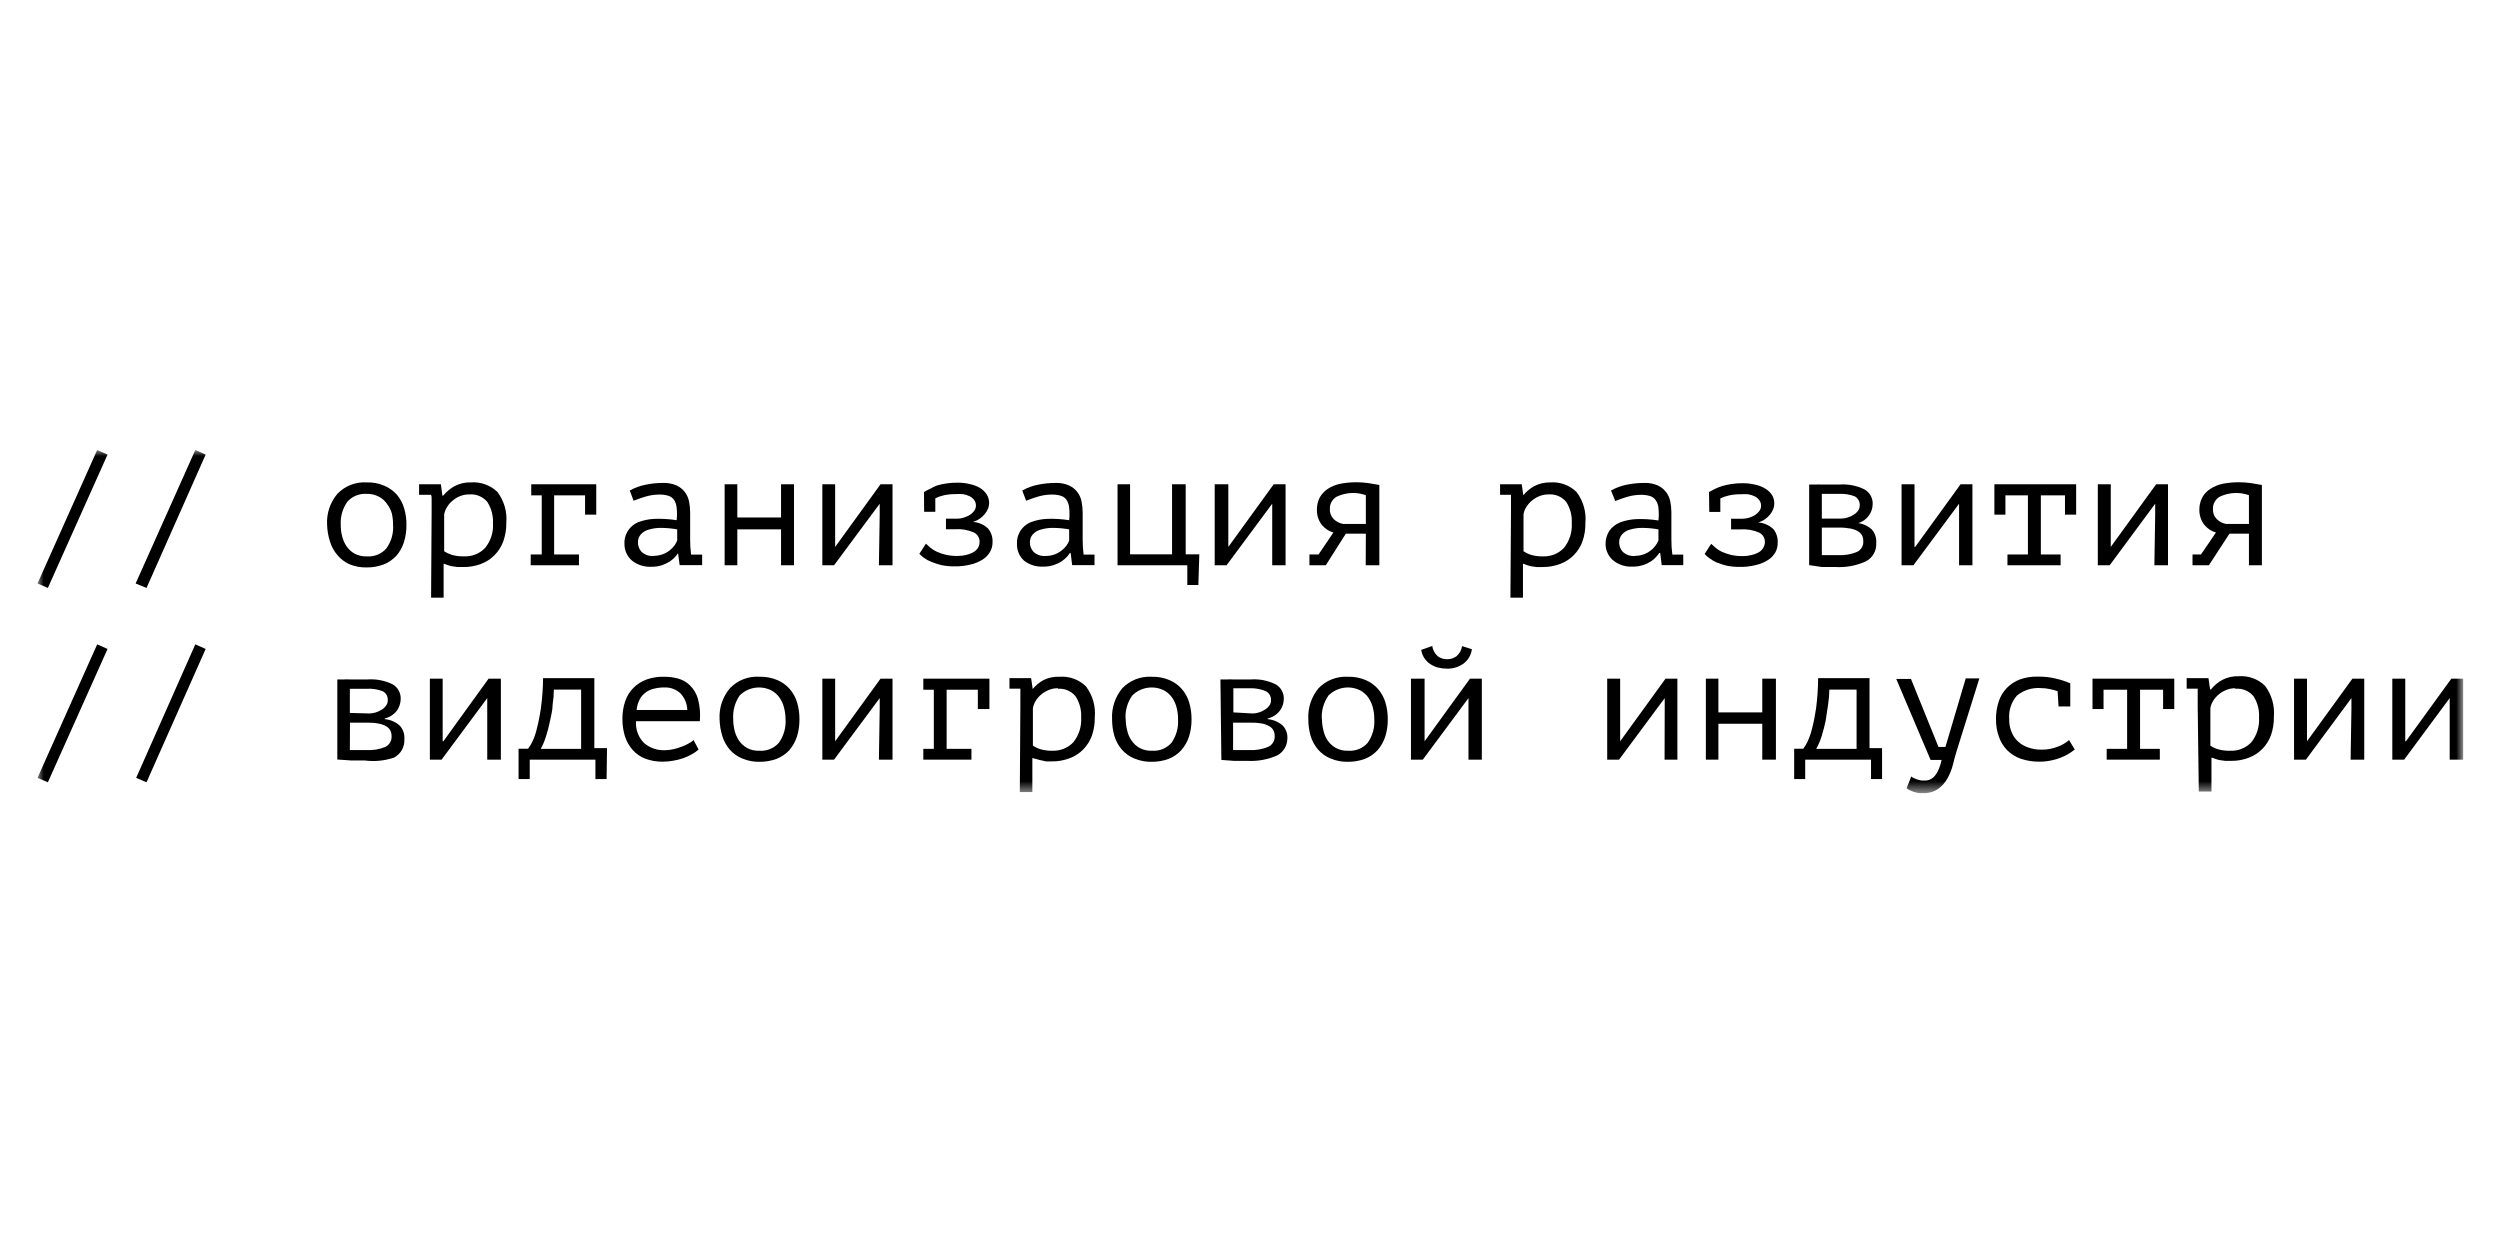 <?xml version="1.0" encoding="UTF-8"?> <svg xmlns="http://www.w3.org/2000/svg" width="200" height="100" viewBox="0 0 200 100" fill="none"><mask id="mask0_42_1082" style="mask-type:luminance" maskUnits="userSpaceOnUse" x="3" y="36" width="194" height="28"><path d="M197 36H3V63.428H197V36Z" fill="white"></path></mask><g mask="url(#mask0_42_1082)"><path d="M7.775 36L8.604 36.367L3.829 47.036L3 46.679L7.775 36Z" fill="black"></path><path d="M15.625 36L16.453 36.367L11.722 47.036L10.85 46.679L15.625 36Z" fill="black"></path><path d="M26.168 41.983C26.114 41.086 26.407 40.202 26.986 39.51C27.286 39.194 27.653 38.948 28.06 38.79C28.467 38.631 28.904 38.563 29.341 38.592C29.828 38.576 30.312 38.669 30.758 38.862C31.137 39.026 31.476 39.269 31.751 39.575C32.017 39.891 32.214 40.259 32.328 40.654C32.459 41.085 32.521 41.533 32.514 41.983C32.522 42.462 32.452 42.94 32.307 43.397C32.179 43.795 31.972 44.162 31.696 44.477C31.415 44.773 31.073 45.005 30.693 45.157C30.261 45.318 29.803 45.398 29.341 45.395C28.855 45.408 28.371 45.316 27.924 45.125C27.561 44.956 27.24 44.709 26.986 44.401C26.719 44.085 26.518 43.717 26.398 43.322C26.258 42.888 26.181 42.438 26.168 41.983ZM27.259 41.983C27.257 42.288 27.294 42.593 27.368 42.89C27.438 43.182 27.56 43.46 27.728 43.71C27.895 43.95 28.115 44.149 28.371 44.294C28.669 44.449 29.004 44.524 29.341 44.51C29.635 44.532 29.93 44.486 30.203 44.376C30.475 44.265 30.718 44.093 30.911 43.872C31.306 43.323 31.495 42.655 31.445 41.983C31.446 41.678 31.413 41.374 31.347 41.076C31.268 40.803 31.139 40.546 30.966 40.32C30.803 40.072 30.577 39.871 30.312 39.737C30.014 39.577 29.679 39.499 29.341 39.51C29.049 39.488 28.756 39.534 28.485 39.645C28.215 39.756 27.974 39.928 27.782 40.147C27.407 40.685 27.223 41.33 27.259 41.983Z" fill="black"></path><path d="M34.53 41.011C34.53 40.935 34.53 40.838 34.53 40.708C34.53 40.579 34.53 40.46 34.53 40.319C34.53 40.179 34.53 40.06 34.53 39.931C34.53 39.801 34.53 39.682 34.476 39.585H33.527V38.743H35.272L35.392 39.65H35.457C35.707 39.343 36.014 39.086 36.362 38.894C36.767 38.679 37.222 38.575 37.681 38.592C38.069 38.564 38.457 38.618 38.822 38.751C39.186 38.883 39.518 39.09 39.796 39.358C40.334 40.075 40.586 40.963 40.505 41.853C40.511 42.357 40.426 42.858 40.254 43.332C40.102 43.734 39.868 44.102 39.567 44.412C39.26 44.722 38.888 44.961 38.477 45.114C38.035 45.282 37.566 45.366 37.093 45.362H36.602L36.209 45.308C36.091 45.291 35.974 45.262 35.861 45.222L35.49 45.092V47.813H34.487L34.53 41.011ZM37.54 39.553C37.285 39.549 37.033 39.597 36.798 39.693C36.574 39.783 36.367 39.91 36.188 40.071C36.01 40.215 35.862 40.391 35.751 40.589C35.642 40.76 35.568 40.951 35.533 41.151V44.099C35.736 44.23 35.956 44.331 36.188 44.401C36.497 44.483 36.816 44.519 37.136 44.509C37.446 44.522 37.755 44.468 38.043 44.353C38.331 44.237 38.59 44.062 38.804 43.84C39.262 43.281 39.489 42.571 39.437 41.853C39.468 41.251 39.308 40.654 38.979 40.147C38.805 39.941 38.583 39.779 38.332 39.675C38.082 39.572 37.81 39.53 37.54 39.553Z" fill="black"></path><path d="M42.456 45.221V44.358H43.339V39.628H42.5V38.742H47.7V41.172H46.806V39.628H44.331V44.358H46.316V45.221H42.456Z" fill="black"></path><path d="M50.382 39.24C50.78 39.018 51.21 38.861 51.658 38.776C52.113 38.681 52.577 38.634 53.043 38.635C53.417 38.62 53.79 38.69 54.133 38.84C54.397 38.963 54.625 39.148 54.798 39.38C54.963 39.6 55.075 39.855 55.125 40.125C55.181 40.406 55.21 40.692 55.212 40.978C55.212 41.302 55.212 41.659 55.212 42.058C55.212 42.458 55.212 42.803 55.212 43.138C55.209 43.55 55.235 43.961 55.288 44.369H56.172V45.211H54.373L54.242 44.25C54.176 44.358 54.099 44.459 54.013 44.553C53.887 44.685 53.748 44.804 53.599 44.909C53.405 45.035 53.197 45.137 52.977 45.211C52.696 45.303 52.401 45.347 52.105 45.341C51.55 45.37 51.003 45.197 50.568 44.855C50.379 44.695 50.226 44.496 50.121 44.273C50.016 44.049 49.96 43.806 49.957 43.559C49.929 43.187 50.019 42.815 50.214 42.495C50.41 42.176 50.701 41.925 51.047 41.778C51.473 41.617 51.922 41.526 52.378 41.508C52.965 41.488 53.553 41.524 54.133 41.616C54.17 41.285 54.17 40.952 54.133 40.622C54.116 40.4 54.045 40.185 53.926 39.996C53.817 39.836 53.655 39.717 53.468 39.661C53.231 39.591 52.985 39.558 52.737 39.564C52.368 39.566 52.001 39.621 51.647 39.726C51.322 39.821 51.001 39.932 50.688 40.061L50.382 39.24ZM52.323 44.466C52.769 44.464 53.203 44.316 53.555 44.045C53.702 43.933 53.834 43.802 53.947 43.656C54.038 43.528 54.115 43.39 54.176 43.246V42.35C53.763 42.276 53.343 42.236 52.923 42.231C52.587 42.224 52.253 42.267 51.931 42.361C51.679 42.419 51.452 42.551 51.276 42.739C51.111 42.922 51.025 43.162 51.037 43.408C51.035 43.685 51.14 43.951 51.331 44.153C51.464 44.273 51.621 44.364 51.792 44.42C51.963 44.476 52.144 44.495 52.323 44.477V44.466Z" fill="black"></path><path d="M62.484 42.349H58.985V45.221H57.971V38.742H58.985V41.399H62.484V38.742H63.52V45.221H62.484V42.349Z" fill="black"></path><path d="M70.377 41.161V40.297L66.725 45.221H65.787V38.742H66.812V42.932V43.753L70.442 38.742H71.402V45.221H70.312L70.377 41.161Z" fill="black"></path><path d="M73.92 39.358C74.075 39.265 74.235 39.182 74.4 39.11C74.577 39.004 74.763 38.913 74.956 38.84C75.196 38.77 75.44 38.716 75.687 38.678C75.993 38.632 76.303 38.611 76.613 38.613C76.948 38.612 77.281 38.652 77.606 38.732C77.891 38.79 78.163 38.896 78.412 39.045C78.622 39.174 78.801 39.347 78.936 39.553C79.067 39.763 79.136 40.007 79.132 40.255C79.127 40.402 79.098 40.548 79.045 40.687C78.985 40.845 78.896 40.991 78.783 41.118C78.668 41.263 78.532 41.39 78.379 41.496C78.215 41.608 78.035 41.696 77.846 41.755C78.301 41.786 78.731 41.978 79.056 42.295C79.301 42.601 79.425 42.985 79.404 43.375C79.408 43.644 79.341 43.908 79.208 44.142C79.066 44.392 78.864 44.603 78.62 44.758C78.329 44.943 78.008 45.078 77.671 45.157C77.237 45.267 76.789 45.318 76.341 45.308C75.997 45.311 75.653 45.279 75.316 45.211C75.044 45.146 74.778 45.059 74.52 44.952C74.31 44.874 74.112 44.769 73.931 44.639C73.79 44.544 73.662 44.431 73.55 44.304L74.073 43.494L74.433 43.818C74.593 43.948 74.768 44.057 74.956 44.142C75.182 44.24 75.415 44.32 75.654 44.38C75.958 44.448 76.269 44.481 76.581 44.477C76.812 44.481 77.043 44.455 77.267 44.401C77.466 44.361 77.657 44.292 77.835 44.196C77.992 44.114 78.126 43.996 78.227 43.85C78.32 43.697 78.368 43.522 78.369 43.343C78.371 43.189 78.329 43.037 78.248 42.905C78.167 42.773 78.05 42.667 77.911 42.598C77.442 42.391 76.929 42.302 76.417 42.339H75.676V41.496H76.603C76.784 41.492 76.965 41.459 77.137 41.399C77.302 41.347 77.459 41.274 77.606 41.183C77.736 41.095 77.85 40.986 77.944 40.859C78.027 40.742 78.073 40.603 78.074 40.46C78.079 40.302 78.033 40.147 77.944 40.017C77.85 39.886 77.727 39.779 77.584 39.704C77.414 39.624 77.234 39.566 77.049 39.531C76.835 39.514 76.62 39.514 76.406 39.531C76.098 39.527 75.791 39.559 75.49 39.628C75.26 39.679 75.036 39.759 74.825 39.866V40.946H73.931L73.92 39.358Z" fill="black"></path><path d="M81.783 39.24C82.176 39.018 82.603 38.861 83.048 38.776C83.507 38.682 83.974 38.635 84.443 38.635C84.817 38.62 85.191 38.69 85.533 38.84C85.797 38.963 86.026 39.148 86.198 39.38C86.364 39.6 86.476 39.855 86.525 40.125C86.582 40.406 86.611 40.692 86.613 40.978C86.613 41.302 86.613 41.659 86.613 42.058C86.613 42.458 86.613 42.803 86.613 43.138C86.61 43.55 86.635 43.961 86.689 44.369H87.561V45.211H85.773L85.653 44.239H85.588C85.522 44.347 85.445 44.449 85.359 44.542C85.233 44.674 85.094 44.793 84.945 44.898C84.748 45.027 84.536 45.128 84.312 45.201C84.035 45.293 83.743 45.337 83.451 45.33C82.896 45.359 82.349 45.187 81.914 44.844C81.736 44.68 81.594 44.481 81.499 44.26C81.403 44.039 81.355 43.8 81.358 43.559C81.329 43.187 81.419 42.815 81.615 42.495C81.81 42.176 82.102 41.925 82.448 41.778C82.874 41.617 83.323 41.526 83.778 41.508C84.365 41.488 84.953 41.524 85.533 41.616C85.57 41.285 85.57 40.952 85.533 40.622C85.516 40.4 85.445 40.185 85.326 39.996C85.217 39.836 85.055 39.717 84.868 39.661C84.631 39.592 84.385 39.559 84.138 39.564C83.769 39.566 83.401 39.621 83.048 39.726C82.722 39.821 82.402 39.932 82.088 40.061L81.783 39.24ZM83.68 44.477C84.126 44.475 84.559 44.327 84.912 44.056C85.059 43.944 85.191 43.813 85.304 43.667C85.395 43.539 85.472 43.401 85.533 43.257V42.35C85.12 42.276 84.7 42.236 84.279 42.231C83.944 42.224 83.609 42.267 83.287 42.361C83.036 42.419 82.809 42.551 82.633 42.739C82.468 42.922 82.382 43.162 82.393 43.408C82.392 43.685 82.497 43.951 82.688 44.153C82.821 44.273 82.978 44.364 83.149 44.42C83.32 44.476 83.501 44.495 83.68 44.477Z" fill="black"></path><path d="M95.869 46.798H94.985V45.221H89.403V38.742H90.406V44.347H93.764V38.742H94.855V44.347H95.945L95.869 46.798Z" fill="black"></path><path d="M101.777 41.161V40.297L98.124 45.221H97.176V38.742H98.266V42.932V43.753L101.896 38.742H102.845V45.221H101.777V41.161Z" fill="black"></path><path d="M109.268 42.695H107.665L106.062 45.222H104.754V44.358H105.484L106.673 42.598C106.5 42.548 106.335 42.476 106.182 42.382C106.023 42.277 105.88 42.149 105.757 42.004C105.631 41.844 105.532 41.665 105.463 41.475C105.386 41.256 105.349 41.026 105.354 40.794C105.344 40.446 105.423 40.101 105.583 39.79C105.744 39.513 105.968 39.276 106.237 39.099C106.541 38.908 106.877 38.773 107.229 38.699C107.649 38.619 108.076 38.579 108.504 38.581C108.818 38.58 109.132 38.601 109.442 38.645L110.347 38.797V45.222H109.257L109.268 42.695ZM109.268 41.917V39.617C109.129 39.567 108.987 39.527 108.842 39.498C108.703 39.467 108.56 39.449 108.417 39.444C107.898 39.416 107.38 39.52 106.913 39.747C106.745 39.847 106.609 39.991 106.516 40.162C106.425 40.333 106.381 40.525 106.389 40.719C106.381 40.87 106.405 41.021 106.459 41.162C106.514 41.304 106.598 41.432 106.706 41.539C106.913 41.736 107.175 41.867 107.458 41.917H109.268Z" fill="black"></path><path d="M120.878 41.011C120.878 40.935 120.878 40.838 120.878 40.709C120.878 40.579 120.878 40.46 120.878 40.32V39.931C120.886 39.816 120.886 39.701 120.878 39.586H120.006V38.743H121.739L121.87 39.651H121.837C122.083 39.343 122.387 39.087 122.732 38.895C123.128 38.689 123.571 38.585 124.018 38.592C124.404 38.563 124.791 38.617 125.154 38.749C125.517 38.882 125.847 39.09 126.122 39.359C126.664 40.074 126.917 40.963 126.831 41.853C126.84 42.357 126.759 42.858 126.591 43.333C126.439 43.735 126.205 44.102 125.904 44.413C125.597 44.722 125.225 44.962 124.814 45.114C124.368 45.283 123.895 45.367 123.418 45.363H122.928L122.535 45.309C122.42 45.29 122.307 45.261 122.197 45.222L121.837 45.093V47.814H120.834L120.878 41.011ZM123.887 39.553C123.633 39.55 123.381 39.598 123.146 39.694C122.919 39.786 122.71 39.913 122.525 40.072C122.353 40.221 122.205 40.396 122.088 40.59C121.981 40.761 121.911 40.952 121.881 41.151V44.099C122.08 44.23 122.297 44.332 122.525 44.402C122.834 44.483 123.153 44.52 123.473 44.51C123.778 44.517 124.081 44.462 124.362 44.347C124.644 44.231 124.898 44.059 125.108 43.84C125.562 43.279 125.787 42.571 125.741 41.853C125.777 41.252 125.62 40.655 125.294 40.147C125.125 39.944 124.908 39.783 124.664 39.68C124.419 39.577 124.153 39.533 123.887 39.553Z" fill="black"></path><path d="M128.881 39.24C129.274 39.018 129.702 38.861 130.146 38.775C130.605 38.682 131.073 38.635 131.541 38.635C131.916 38.62 132.289 38.691 132.632 38.84C132.895 38.962 133.124 39.148 133.297 39.38C133.462 39.6 133.574 39.855 133.624 40.125C133.68 40.406 133.709 40.692 133.711 40.978C133.711 41.302 133.711 41.658 133.711 42.058C133.711 42.458 133.711 42.803 133.711 43.138C133.708 43.549 133.733 43.961 133.787 44.369H134.66V45.211H132.937L132.817 44.239H132.741C132.67 44.347 132.59 44.448 132.501 44.542C132.382 44.676 132.246 44.796 132.097 44.898C131.901 45.026 131.688 45.128 131.465 45.2C131.188 45.292 130.896 45.336 130.604 45.33C130.049 45.359 129.502 45.186 129.066 44.844C128.877 44.685 128.724 44.489 128.617 44.267C128.51 44.046 128.451 43.804 128.445 43.559C128.434 43.178 128.537 42.803 128.739 42.479C128.95 42.175 129.246 41.939 129.59 41.799C130.015 41.637 130.465 41.546 130.92 41.529C131.507 41.509 132.095 41.545 132.675 41.637C132.712 41.307 132.712 40.974 132.675 40.643C132.66 40.419 132.585 40.203 132.457 40.017C132.348 39.857 132.186 39.739 131.999 39.682C131.763 39.612 131.516 39.579 131.269 39.585C130.899 39.587 130.532 39.642 130.179 39.747C129.853 39.842 129.533 39.954 129.219 40.082L128.881 39.24ZM130.822 44.466C131.052 44.466 131.281 44.426 131.498 44.347C131.696 44.279 131.881 44.177 132.043 44.045C132.195 43.938 132.327 43.806 132.435 43.656C132.533 43.53 132.614 43.392 132.675 43.246V42.349C132.261 42.276 131.842 42.236 131.421 42.231C131.086 42.223 130.751 42.267 130.429 42.36C130.178 42.419 129.95 42.551 129.775 42.738C129.61 42.922 129.524 43.162 129.535 43.408C129.534 43.684 129.639 43.951 129.83 44.153C129.963 44.273 130.12 44.364 130.291 44.42C130.462 44.476 130.643 44.495 130.822 44.477V44.466Z" fill="black"></path><path d="M136.721 39.359L137.2 39.11C137.387 39.02 137.58 38.944 137.778 38.883C138.018 38.813 138.262 38.759 138.509 38.722C138.816 38.675 139.126 38.654 139.436 38.657C139.77 38.656 140.103 38.696 140.428 38.776C140.709 38.834 140.979 38.94 141.224 39.089C141.437 39.218 141.619 39.391 141.758 39.596C141.886 39.808 141.951 40.051 141.943 40.298C141.944 40.447 141.915 40.593 141.856 40.73C141.796 40.886 141.711 41.032 141.605 41.162C141.487 41.304 141.352 41.431 141.202 41.54C141.037 41.65 140.857 41.737 140.667 41.799C141.123 41.832 141.551 42.023 141.878 42.339C142.12 42.646 142.24 43.03 142.216 43.419C142.223 43.686 142.159 43.95 142.03 44.185C141.888 44.435 141.686 44.647 141.442 44.801C141.147 44.987 140.822 45.122 140.482 45.2C140.052 45.312 139.608 45.363 139.163 45.352C138.819 45.355 138.475 45.323 138.138 45.255C137.863 45.188 137.594 45.101 137.331 44.995C137.122 44.903 136.925 44.787 136.743 44.65C136.605 44.555 136.48 44.442 136.372 44.315L136.895 43.505L137.255 43.829C137.411 43.959 137.583 44.068 137.768 44.153C137.997 44.25 138.234 44.33 138.476 44.391C138.78 44.459 139.091 44.492 139.403 44.488C139.634 44.492 139.865 44.467 140.09 44.412C140.288 44.372 140.479 44.303 140.657 44.207C140.812 44.127 140.944 44.008 141.038 43.861C141.139 43.711 141.192 43.535 141.191 43.354C141.193 43.2 141.151 43.048 141.07 42.916C140.989 42.785 140.872 42.678 140.733 42.609C140.264 42.403 139.751 42.315 139.239 42.35H138.487V41.497H139.425C139.603 41.494 139.779 41.465 139.948 41.41C140.113 41.358 140.27 41.286 140.417 41.194C140.547 41.106 140.662 40.997 140.755 40.87C140.839 40.754 140.884 40.614 140.886 40.471C140.89 40.313 140.845 40.158 140.755 40.028C140.661 39.897 140.538 39.79 140.395 39.715C140.225 39.635 140.046 39.577 139.861 39.542C139.647 39.526 139.432 39.526 139.218 39.542C138.909 39.537 138.602 39.57 138.302 39.639C138.067 39.69 137.84 39.77 137.626 39.877V40.957H136.743L136.721 39.359Z" fill="black"></path><path d="M144.733 38.764H145.235C145.413 38.753 145.591 38.753 145.769 38.764H146.391H147.143C147.847 38.709 148.552 38.848 149.182 39.164C149.385 39.285 149.551 39.459 149.663 39.666C149.774 39.873 149.826 40.106 149.814 40.341C149.808 40.667 149.702 40.984 149.509 41.248C149.27 41.57 148.921 41.797 148.528 41.885V41.831C148.982 41.871 149.411 42.057 149.749 42.36C149.876 42.509 149.972 42.681 150.032 42.866C150.092 43.051 150.114 43.246 150.098 43.44C150.118 43.738 150.05 44.035 149.903 44.296C149.756 44.557 149.536 44.77 149.269 44.909C148.515 45.252 147.688 45.408 146.86 45.362C146.434 45.362 146.064 45.362 145.769 45.362L144.733 45.211V38.764ZM147.296 41.486C147.473 41.483 147.65 41.454 147.819 41.399C147.99 41.35 148.152 41.274 148.299 41.172C148.438 41.091 148.557 40.981 148.648 40.849C148.732 40.736 148.778 40.6 148.778 40.46C148.792 40.313 148.763 40.165 148.695 40.033C148.628 39.901 148.524 39.791 148.397 39.715C147.984 39.554 147.542 39.484 147.099 39.51H146.314H145.747V41.486H147.296ZM145.747 44.412H146.347H147.034C147.556 44.441 148.078 44.352 148.56 44.153C148.724 44.075 148.859 43.949 148.949 43.793C149.038 43.637 149.078 43.457 149.062 43.278C149.065 43.125 149.031 42.973 148.964 42.836C148.888 42.696 148.775 42.581 148.637 42.501C148.454 42.396 148.255 42.323 148.048 42.285C147.742 42.228 147.432 42.202 147.121 42.209H145.747V44.412Z" fill="black"></path><path d="M156.726 41.161V40.297L153.073 45.221H152.125V38.742H153.161V42.932V43.753H153.215L156.846 38.742H157.794V45.221H156.726V41.161Z" fill="black"></path><path d="M159.551 38.742H166.092V41.172H165.198V39.628H163.268V44.358H164.849V45.221H160.597V44.358H162.233V39.628H160.434V41.172H159.551V38.742Z" fill="black"></path><path d="M172.415 41.161V40.297L168.774 45.221H167.825V38.742H168.861V42.932V43.753L172.491 38.742H173.44V45.221H172.35L172.415 41.161Z" fill="black"></path><path d="M179.915 42.695H178.356L176.71 45.222H175.401V44.358H176.077L177.277 42.598C177.102 42.553 176.936 42.48 176.786 42.382C176.627 42.277 176.483 42.149 176.361 42.004C176.231 41.846 176.131 41.667 176.067 41.475C175.986 41.257 175.945 41.026 175.947 40.794C175.941 40.445 176.023 40.1 176.186 39.79C176.342 39.508 176.567 39.271 176.841 39.099C177.144 38.908 177.481 38.773 177.833 38.699C178.253 38.619 178.68 38.579 179.108 38.581C179.422 38.58 179.735 38.601 180.046 38.645L180.951 38.797V45.222H179.915V42.695ZM179.915 41.917V39.617C179.777 39.567 179.634 39.527 179.49 39.498C179.347 39.467 179.2 39.449 179.054 39.444C178.538 39.418 178.024 39.522 177.56 39.747C177.393 39.847 177.256 39.991 177.164 40.162C177.072 40.333 177.028 40.525 177.037 40.719C177.029 40.87 177.052 41.021 177.107 41.162C177.161 41.304 177.245 41.432 177.353 41.539C177.555 41.738 177.814 41.87 178.094 41.917H179.915Z" fill="black"></path><path d="M7.775 51.549L8.604 51.916L3.829 62.585L3 62.229L7.775 51.549Z" fill="black"></path><path d="M15.624 51.549L16.453 51.916L11.721 62.585L10.893 62.229L15.624 51.549Z" fill="black"></path><path d="M26.985 54.357H27.476C27.658 54.346 27.84 54.346 28.021 54.357H28.643H29.384C30.091 54.304 30.8 54.442 31.434 54.757C31.634 54.88 31.797 55.054 31.907 55.261C32.016 55.468 32.067 55.7 32.055 55.934C32.048 56.258 31.946 56.573 31.761 56.841C31.517 57.158 31.171 57.383 30.779 57.478V57.532C31.231 57.569 31.657 57.755 31.99 58.061C32.121 58.207 32.22 58.378 32.282 58.564C32.344 58.75 32.367 58.946 32.35 59.141C32.367 59.438 32.298 59.734 32.151 59.995C32.004 60.255 31.786 60.468 31.521 60.609C30.764 60.865 29.958 60.943 29.166 60.836C28.752 60.836 28.37 60.836 28.076 60.836L26.985 60.761V54.357ZM29.547 57.078C29.905 57.07 30.253 56.961 30.55 56.765C30.686 56.683 30.801 56.572 30.889 56.441C30.974 56.329 31.019 56.193 31.019 56.052C31.035 55.905 31.008 55.756 30.94 55.624C30.872 55.492 30.767 55.382 30.638 55.307C30.229 55.147 29.79 55.077 29.351 55.102H28.555H27.988V57.035L29.547 57.078ZM27.988 60.005C28.195 60.005 28.392 60.005 28.599 60.005H29.275C29.803 60.039 30.333 59.955 30.823 59.756C30.985 59.677 31.12 59.551 31.209 59.395C31.299 59.239 31.339 59.06 31.325 58.882C31.327 58.728 31.294 58.577 31.227 58.439C31.151 58.3 31.037 58.184 30.899 58.104C30.713 57.999 30.51 57.926 30.3 57.888C29.998 57.831 29.691 57.806 29.384 57.812H27.999L27.988 60.005Z" fill="black"></path><path d="M38.979 56.712V55.848L35.326 60.772H34.389V54.293H35.413V58.483V59.303H35.468L39.087 54.293H40.069V60.772H38.979V56.712Z" fill="black"></path><path d="M48.528 62.326H47.634V60.771H42.379V62.326H41.485V59.897H42.248C42.372 59.735 42.478 59.562 42.565 59.378C42.735 59.035 42.863 58.672 42.946 58.298C43.087 57.754 43.196 57.203 43.273 56.646C43.38 55.851 43.438 55.051 43.448 54.249H47.547V59.853H48.561L48.528 62.326ZM46.49 59.907V55.167H44.309C44.309 55.534 44.276 55.934 44.211 56.365C44.211 56.797 44.091 57.229 44.004 57.661C43.923 58.074 43.817 58.481 43.688 58.882C43.582 59.237 43.44 59.581 43.262 59.907H46.49Z" fill="black"></path><path d="M55.888 59.962C55.719 60.113 55.533 60.244 55.332 60.35C55.11 60.476 54.876 60.581 54.634 60.663C54.379 60.751 54.116 60.816 53.849 60.858C53.572 60.91 53.291 60.935 53.01 60.934C52.538 60.939 52.068 60.858 51.625 60.696C51.241 60.546 50.897 60.31 50.622 60.005C50.343 59.691 50.132 59.323 50.001 58.925C49.86 58.47 49.79 57.997 49.793 57.521C49.786 57.029 49.864 56.54 50.023 56.074C50.16 55.679 50.385 55.32 50.681 55.023C50.977 54.726 51.337 54.498 51.734 54.357C52.189 54.198 52.67 54.125 53.151 54.141C53.52 54.139 53.887 54.186 54.242 54.282C54.599 54.379 54.925 54.565 55.19 54.822C55.494 55.121 55.715 55.493 55.834 55.901C55.989 56.486 56.04 57.092 55.986 57.694H50.884C50.857 58.012 50.9 58.331 51.009 58.631C51.118 58.931 51.291 59.205 51.516 59.433C51.981 59.838 52.587 60.047 53.206 60.016C53.441 60.014 53.675 59.984 53.904 59.929C54.127 59.879 54.346 59.81 54.558 59.724C54.752 59.657 54.938 59.57 55.114 59.465C55.25 59.397 55.375 59.31 55.485 59.206L55.888 59.962ZM53.151 54.995C52.876 54.993 52.601 55.025 52.334 55.092C52.089 55.143 51.859 55.246 51.658 55.394C51.457 55.538 51.293 55.727 51.178 55.945C51.041 56.211 50.957 56.5 50.927 56.798H54.983C54.971 56.304 54.777 55.832 54.438 55.47C54.266 55.31 54.063 55.186 53.843 55.105C53.622 55.023 53.387 54.986 53.151 54.995Z" fill="black"></path><path d="M57.567 57.532C57.516 56.633 57.812 55.749 58.396 55.059C58.699 54.739 59.071 54.49 59.484 54.332C59.898 54.173 60.341 54.108 60.783 54.141C61.27 54.128 61.754 54.22 62.201 54.411C62.578 54.573 62.913 54.816 63.182 55.124C63.452 55.439 63.652 55.807 63.771 56.204C63.896 56.635 63.958 57.083 63.956 57.532C63.964 58.011 63.894 58.489 63.749 58.946C63.617 59.342 63.41 59.708 63.138 60.026C62.858 60.322 62.515 60.554 62.135 60.706C61.703 60.867 61.245 60.947 60.783 60.944C60.297 60.957 59.813 60.865 59.366 60.674C58.984 60.516 58.645 60.272 58.374 59.962C58.106 59.644 57.906 59.277 57.785 58.882C57.648 58.444 57.575 57.99 57.567 57.532ZM58.657 57.532C58.656 57.837 58.693 58.142 58.766 58.439C58.837 58.731 58.959 59.009 59.126 59.26C59.294 59.499 59.514 59.698 59.769 59.843C60.068 59.998 60.403 60.073 60.74 60.059C61.033 60.081 61.328 60.035 61.601 59.925C61.874 59.814 62.117 59.642 62.31 59.421C62.7 58.87 62.888 58.203 62.844 57.532C62.842 57.226 62.802 56.921 62.724 56.625C62.658 56.334 62.536 56.059 62.364 55.815C62.196 55.572 61.972 55.372 61.71 55.232C61.298 55.024 60.829 54.952 60.372 55.026C59.916 55.1 59.495 55.316 59.17 55.642C58.792 56.198 58.611 56.863 58.657 57.532Z" fill="black"></path><path d="M70.377 56.712V55.848L66.725 60.772H65.787V54.293H66.812V58.483V59.303L70.442 54.293H71.402V60.772H70.312L70.377 56.712Z" fill="black"></path><path d="M73.866 60.772V59.908H74.706V55.178H73.866V54.293H79.154V56.723H78.227V55.178H75.73V59.908H77.715V60.772H73.866Z" fill="black"></path><path d="M81.629 56.517C81.629 56.441 81.629 56.344 81.629 56.214C81.629 56.085 81.629 55.966 81.629 55.826C81.629 55.685 81.629 55.566 81.629 55.437C81.636 55.322 81.636 55.206 81.629 55.091H80.757V54.249H82.49L82.621 55.156H82.588C82.835 54.846 83.143 54.589 83.493 54.4C83.889 54.208 84.328 54.119 84.769 54.141C85.155 54.112 85.542 54.166 85.905 54.298C86.268 54.431 86.598 54.638 86.873 54.908C87.415 55.623 87.668 56.512 87.582 57.402C87.591 57.906 87.51 58.406 87.342 58.882C87.189 59.284 86.956 59.651 86.655 59.962C86.348 60.271 85.976 60.511 85.565 60.663C85.119 60.831 84.646 60.916 84.169 60.912H83.679L83.352 60.836C83.233 60.819 83.116 60.79 83.003 60.75L82.588 60.642V63.363H81.585L81.629 56.517ZM84.638 55.059C84.384 55.056 84.132 55.103 83.897 55.199C83.67 55.291 83.461 55.419 83.275 55.577C83.103 55.726 82.956 55.901 82.839 56.096C82.737 56.269 82.667 56.459 82.632 56.657V59.648C82.829 59.781 83.046 59.883 83.275 59.95C83.585 60.032 83.904 60.068 84.224 60.059C84.528 60.066 84.832 60.011 85.113 59.895C85.395 59.78 85.649 59.608 85.859 59.389C86.313 58.828 86.538 58.119 86.492 57.402C86.528 56.804 86.371 56.211 86.045 55.707C85.878 55.5 85.663 55.337 85.417 55.231C85.172 55.126 84.905 55.081 84.638 55.102V55.059Z" fill="black"></path><path d="M88.966 57.532C88.918 56.635 89.209 55.753 89.784 55.059C90.085 54.745 90.452 54.5 90.859 54.342C91.266 54.183 91.703 54.115 92.139 54.141C92.629 54.127 93.117 54.219 93.567 54.411C93.944 54.573 94.279 54.816 94.549 55.124C94.818 55.439 95.019 55.807 95.137 56.203C95.262 56.635 95.325 57.083 95.323 57.532C95.33 58.011 95.26 58.489 95.115 58.946C94.984 59.344 94.773 59.712 94.494 60.026C94.219 60.324 93.88 60.556 93.502 60.706C93.066 60.868 92.604 60.948 92.139 60.944C91.656 60.956 91.176 60.864 90.733 60.674C90.351 60.516 90.011 60.272 89.74 59.961C89.473 59.644 89.272 59.277 89.152 58.881C89.026 58.442 88.963 57.988 88.966 57.532ZM90.057 57.532C90.059 57.838 90.099 58.142 90.176 58.439C90.237 58.734 90.36 59.014 90.536 59.259C90.701 59.501 90.922 59.701 91.18 59.843C91.478 59.998 91.813 60.073 92.15 60.058C92.444 60.081 92.739 60.035 93.011 59.925C93.284 59.814 93.526 59.642 93.72 59.421C94.106 58.868 94.29 58.202 94.243 57.532C94.245 57.226 94.208 56.921 94.134 56.625C94.064 56.336 93.942 56.061 93.774 55.815C93.606 55.572 93.382 55.372 93.12 55.232C92.707 55.024 92.239 54.952 91.782 55.026C91.326 55.1 90.905 55.315 90.58 55.642C90.189 56.193 90.001 56.86 90.046 57.532H90.057Z" fill="black"></path><path d="M97.634 54.357H98.135C98.313 54.346 98.492 54.346 98.67 54.357H99.291H100.032C100.736 54.302 101.442 54.44 102.071 54.757C102.274 54.878 102.441 55.051 102.552 55.259C102.663 55.466 102.716 55.699 102.703 55.934C102.698 56.26 102.591 56.577 102.398 56.841C102.159 57.163 101.811 57.389 101.417 57.478V57.532C101.871 57.572 102.3 57.758 102.638 58.061C102.767 58.208 102.865 58.38 102.925 58.566C102.985 58.751 103.006 58.947 102.987 59.141C102.977 59.401 102.9 59.654 102.765 59.876C102.63 60.099 102.44 60.284 102.213 60.415C101.459 60.759 100.632 60.914 99.803 60.869C99.378 60.869 99.008 60.869 98.713 60.869L97.71 60.793L97.634 54.357ZM100.207 57.078C100.385 57.076 100.561 57.047 100.73 56.992C100.897 56.941 101.055 56.864 101.199 56.765C101.34 56.686 101.459 56.575 101.548 56.441C101.633 56.329 101.679 56.193 101.679 56.053C101.692 55.906 101.663 55.758 101.596 55.626C101.528 55.494 101.425 55.384 101.297 55.307C100.898 55.136 100.467 55.051 100.032 55.059H99.236H98.67V56.992L100.207 57.078ZM98.648 60.005H99.247H99.934C100.456 60.035 100.979 59.946 101.461 59.746C101.626 59.669 101.764 59.544 101.855 59.388C101.947 59.231 101.988 59.051 101.973 58.871C101.976 58.718 101.942 58.566 101.875 58.428C101.797 58.287 101.68 58.17 101.537 58.093C101.355 57.989 101.155 57.916 100.948 57.877C100.646 57.825 100.339 57.803 100.032 57.813H98.648V60.005Z" fill="black"></path><path d="M104.665 57.532C104.617 56.635 104.908 55.753 105.483 55.059C105.784 54.745 106.151 54.5 106.558 54.342C106.965 54.183 107.402 54.115 107.838 54.141C108.328 54.127 108.816 54.219 109.266 54.411C109.643 54.573 109.979 54.816 110.247 55.124C110.517 55.439 110.718 55.807 110.836 56.203C110.961 56.635 111.023 57.083 111.022 57.532C111.029 58.011 110.959 58.489 110.815 58.946C110.684 59.344 110.472 59.712 110.193 60.026C109.918 60.324 109.579 60.556 109.201 60.706C108.765 60.868 108.303 60.948 107.838 60.944C107.355 60.956 106.875 60.864 106.432 60.674C106.05 60.516 105.71 60.272 105.44 59.961C105.172 59.644 104.972 59.277 104.851 58.881C104.725 58.442 104.663 57.988 104.665 57.532ZM105.756 57.532C105.758 57.838 105.798 58.142 105.876 58.439C105.937 58.732 106.056 59.011 106.225 59.259C106.396 59.499 106.62 59.699 106.879 59.843C107.177 59.998 107.512 60.073 107.849 60.058C108.143 60.081 108.438 60.035 108.71 59.925C108.983 59.814 109.226 59.642 109.419 59.421C109.805 58.868 109.99 58.202 109.942 57.532C109.944 57.226 109.908 56.921 109.833 56.625C109.763 56.336 109.641 56.061 109.473 55.815C109.305 55.572 109.081 55.372 108.819 55.232C108.407 55.024 107.938 54.952 107.482 55.026C107.025 55.1 106.604 55.315 106.279 55.642C105.888 56.193 105.7 56.86 105.745 57.532H105.756Z" fill="black"></path><path d="M117.478 56.711V55.847L113.826 60.771H112.877V54.292H113.967V58.482V59.302L117.598 54.292H118.546V60.771H117.478V56.711ZM114.578 51.679C114.623 52.002 114.786 52.297 115.036 52.51C115.251 52.664 115.512 52.743 115.777 52.737C116.044 52.741 116.305 52.657 116.519 52.499C116.761 52.292 116.92 52.004 116.965 51.69L117.751 51.938C117.723 52.166 117.648 52.386 117.532 52.584C117.416 52.783 117.26 52.956 117.074 53.093C116.687 53.367 116.22 53.507 115.744 53.493C115.509 53.491 115.275 53.462 115.047 53.406C114.825 53.349 114.615 53.254 114.425 53.126C114.238 53.005 114.078 52.847 113.956 52.661C113.819 52.461 113.73 52.232 113.695 51.992L114.578 51.679Z" fill="black"></path><path d="M133.177 56.712V55.848L129.525 60.772H128.576V54.293H129.612V58.483V59.303L133.242 54.293H134.191V60.772H133.166L133.177 56.712Z" fill="black"></path><path d="M140.982 57.9H137.472V60.772H136.469V54.293H137.472V56.992H140.982V54.293H142.073V60.772H140.982V57.9Z" fill="black"></path><path d="M150.565 62.326H149.682V60.771H144.416V62.326H143.533V59.897H144.264C144.383 59.733 144.489 59.559 144.58 59.378C144.745 59.033 144.873 58.671 144.961 58.298C145.102 57.754 145.211 57.203 145.289 56.646C145.391 55.851 145.446 55.051 145.452 54.249H149.562V59.853H150.565V62.326ZM148.527 59.907V55.167H146.346C146.346 55.534 146.313 55.934 146.248 56.365C146.183 56.797 146.117 57.229 146.052 57.661C145.964 58.082 145.855 58.493 145.736 58.882C145.627 59.238 145.481 59.581 145.299 59.907H148.527Z" fill="black"></path><path d="M155.079 59.756H155.635L157.259 54.27H158.35L156.529 60.091C156.435 60.393 156.336 60.753 156.235 61.171C156.139 61.547 155.996 61.909 155.81 62.251C155.627 62.584 155.374 62.875 155.068 63.103C154.707 63.35 154.274 63.472 153.836 63.449H153.476L153.106 63.352C152.99 63.313 152.877 63.267 152.768 63.211C152.68 63.174 152.599 63.123 152.528 63.06L152.898 62.121C152.961 62.174 153.031 62.217 153.106 62.251L153.411 62.369L153.727 62.445H153.989C154.643 62.445 155.09 61.894 155.33 60.793H154.447L151.699 54.314H152.877L155.079 59.756Z" fill="black"></path><path d="M164.608 55.297C164.399 55.22 164.184 55.162 163.965 55.124C163.739 55.073 163.509 55.048 163.278 55.048C162.585 54.992 161.897 55.205 161.359 55.642C161.132 55.901 160.96 56.203 160.853 56.53C160.747 56.856 160.707 57.201 160.738 57.543C160.728 57.89 160.791 58.236 160.923 58.557C161.035 58.85 161.214 59.113 161.446 59.324C161.68 59.54 161.96 59.702 162.264 59.799C162.613 59.925 162.983 59.984 163.354 59.972C163.764 59.975 164.171 59.902 164.554 59.756C164.911 59.639 165.241 59.452 165.524 59.206L165.982 59.962C165.835 60.077 165.682 60.186 165.524 60.285C165.322 60.407 165.111 60.512 164.891 60.599C164.635 60.705 164.369 60.784 164.096 60.836C163.784 60.903 163.466 60.935 163.147 60.933C162.639 60.94 162.134 60.859 161.653 60.696C161.24 60.554 160.866 60.317 160.563 60.005C160.266 59.698 160.042 59.329 159.909 58.925C159.75 58.477 159.673 58.006 159.68 57.532C159.673 57.04 159.75 56.551 159.909 56.085C160.041 55.691 160.261 55.332 160.551 55.033C160.842 54.734 161.196 54.503 161.588 54.357C162.028 54.2 162.494 54.123 162.962 54.13C163.491 54.115 164.019 54.173 164.532 54.303C164.906 54.392 165.271 54.515 165.622 54.67V56.517H164.684L164.608 55.297Z" fill="black"></path><path d="M167.4 54.293H173.942V56.723H173.048V55.178H171.205V59.908H172.786V60.772H168.534V59.908H170.17V55.178H168.283V56.723H167.4V54.293Z" fill="black"></path><path d="M175.816 56.517V56.215C175.816 56.096 175.816 55.966 175.816 55.826V55.437C175.816 55.308 175.816 55.189 175.816 55.092H174.933V54.249H176.677L176.808 55.157H176.873C177.119 54.85 177.423 54.593 177.767 54.401C178.176 54.186 178.635 54.082 179.097 54.098C179.483 54.07 179.87 54.123 180.233 54.255C180.597 54.388 180.927 54.596 181.201 54.865C181.739 55.582 181.991 56.47 181.91 57.359C181.919 57.863 181.838 58.364 181.67 58.839C181.518 59.241 181.284 59.609 180.983 59.919C180.677 60.23 180.305 60.47 179.893 60.62C179.452 60.79 178.982 60.874 178.509 60.869H178.018L177.625 60.815C177.507 60.796 177.39 60.767 177.277 60.728L176.917 60.599V63.32H175.903L175.816 56.517ZM178.825 55.059C178.574 55.056 178.325 55.104 178.094 55.2C177.867 55.289 177.656 55.417 177.473 55.578C177.299 55.724 177.151 55.9 177.037 56.096C176.93 56.267 176.859 56.458 176.83 56.657V59.649C177.025 59.786 177.242 59.888 177.473 59.951C177.782 60.033 178.102 60.069 178.421 60.059C178.733 60.073 179.045 60.02 179.334 59.905C179.624 59.789 179.885 59.614 180.1 59.389C180.55 58.827 180.772 58.118 180.722 57.403C180.761 56.806 180.608 56.213 180.286 55.707C180.112 55.494 179.888 55.327 179.633 55.221C179.378 55.115 179.1 55.075 178.825 55.103V55.059Z" fill="black"></path><path d="M188.114 56.712V55.848L184.473 60.772H183.524V54.293H184.56V58.483V59.303L188.191 54.293H189.139V60.772H188.049L188.114 56.712Z" fill="black"></path><path d="M195.975 56.712V55.848L192.333 60.772H191.385V54.293H192.421V58.483V59.303H192.475L196.106 54.293H197.054V60.772H195.975V56.712Z" fill="black"></path></g></svg> 